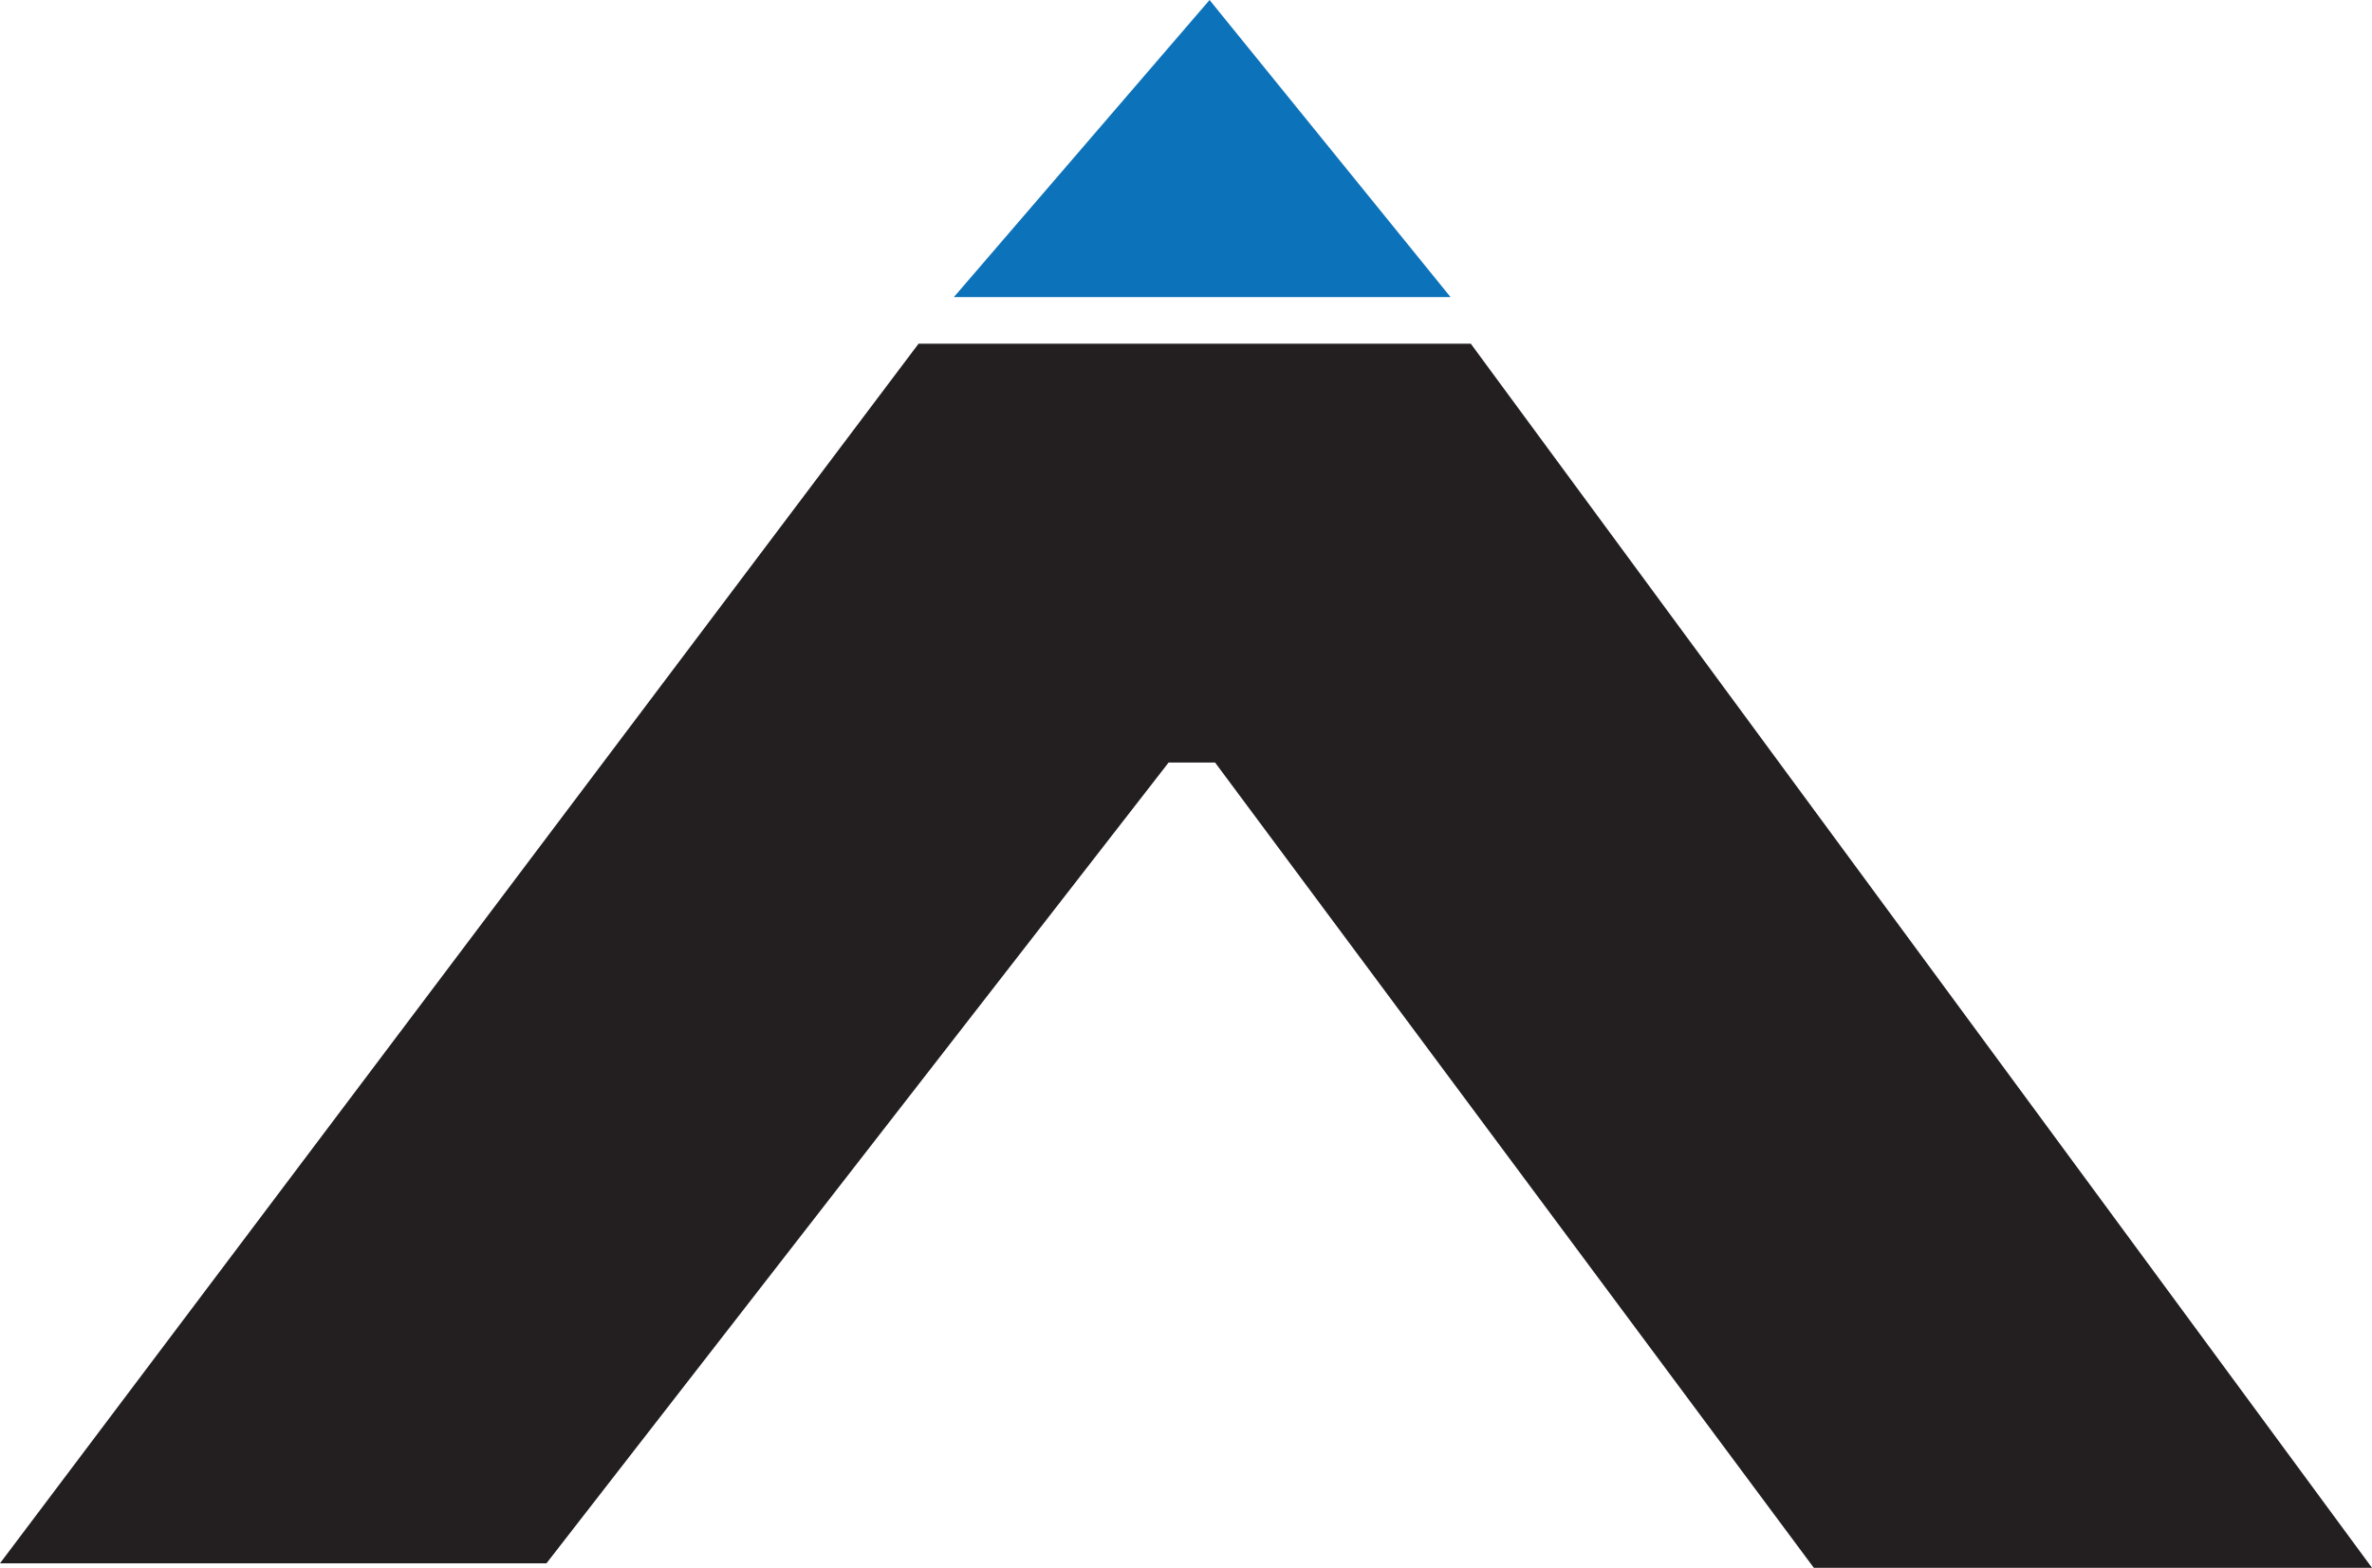 <svg xmlns="http://www.w3.org/2000/svg" viewBox="0 0 188.77 124.8"><defs><style>.cls-1{fill:#231f20;}.cls-2{fill:#0c72ba;}</style></defs><g id="Layer_2" data-name="Layer 2"><g id="Layer_1-2" data-name="Layer 1"><polygon class="cls-1" points="0 124.44 43.49 124.44 93 60.7 96.7 60.7 144.35 124.8 188.77 124.8 117.05 27.36 73.1 27.36 0 124.44"/><polygon class="cls-2" points="115.44 23.65 96.26 0 75.91 23.65 115.44 23.65"/></g></g></svg>